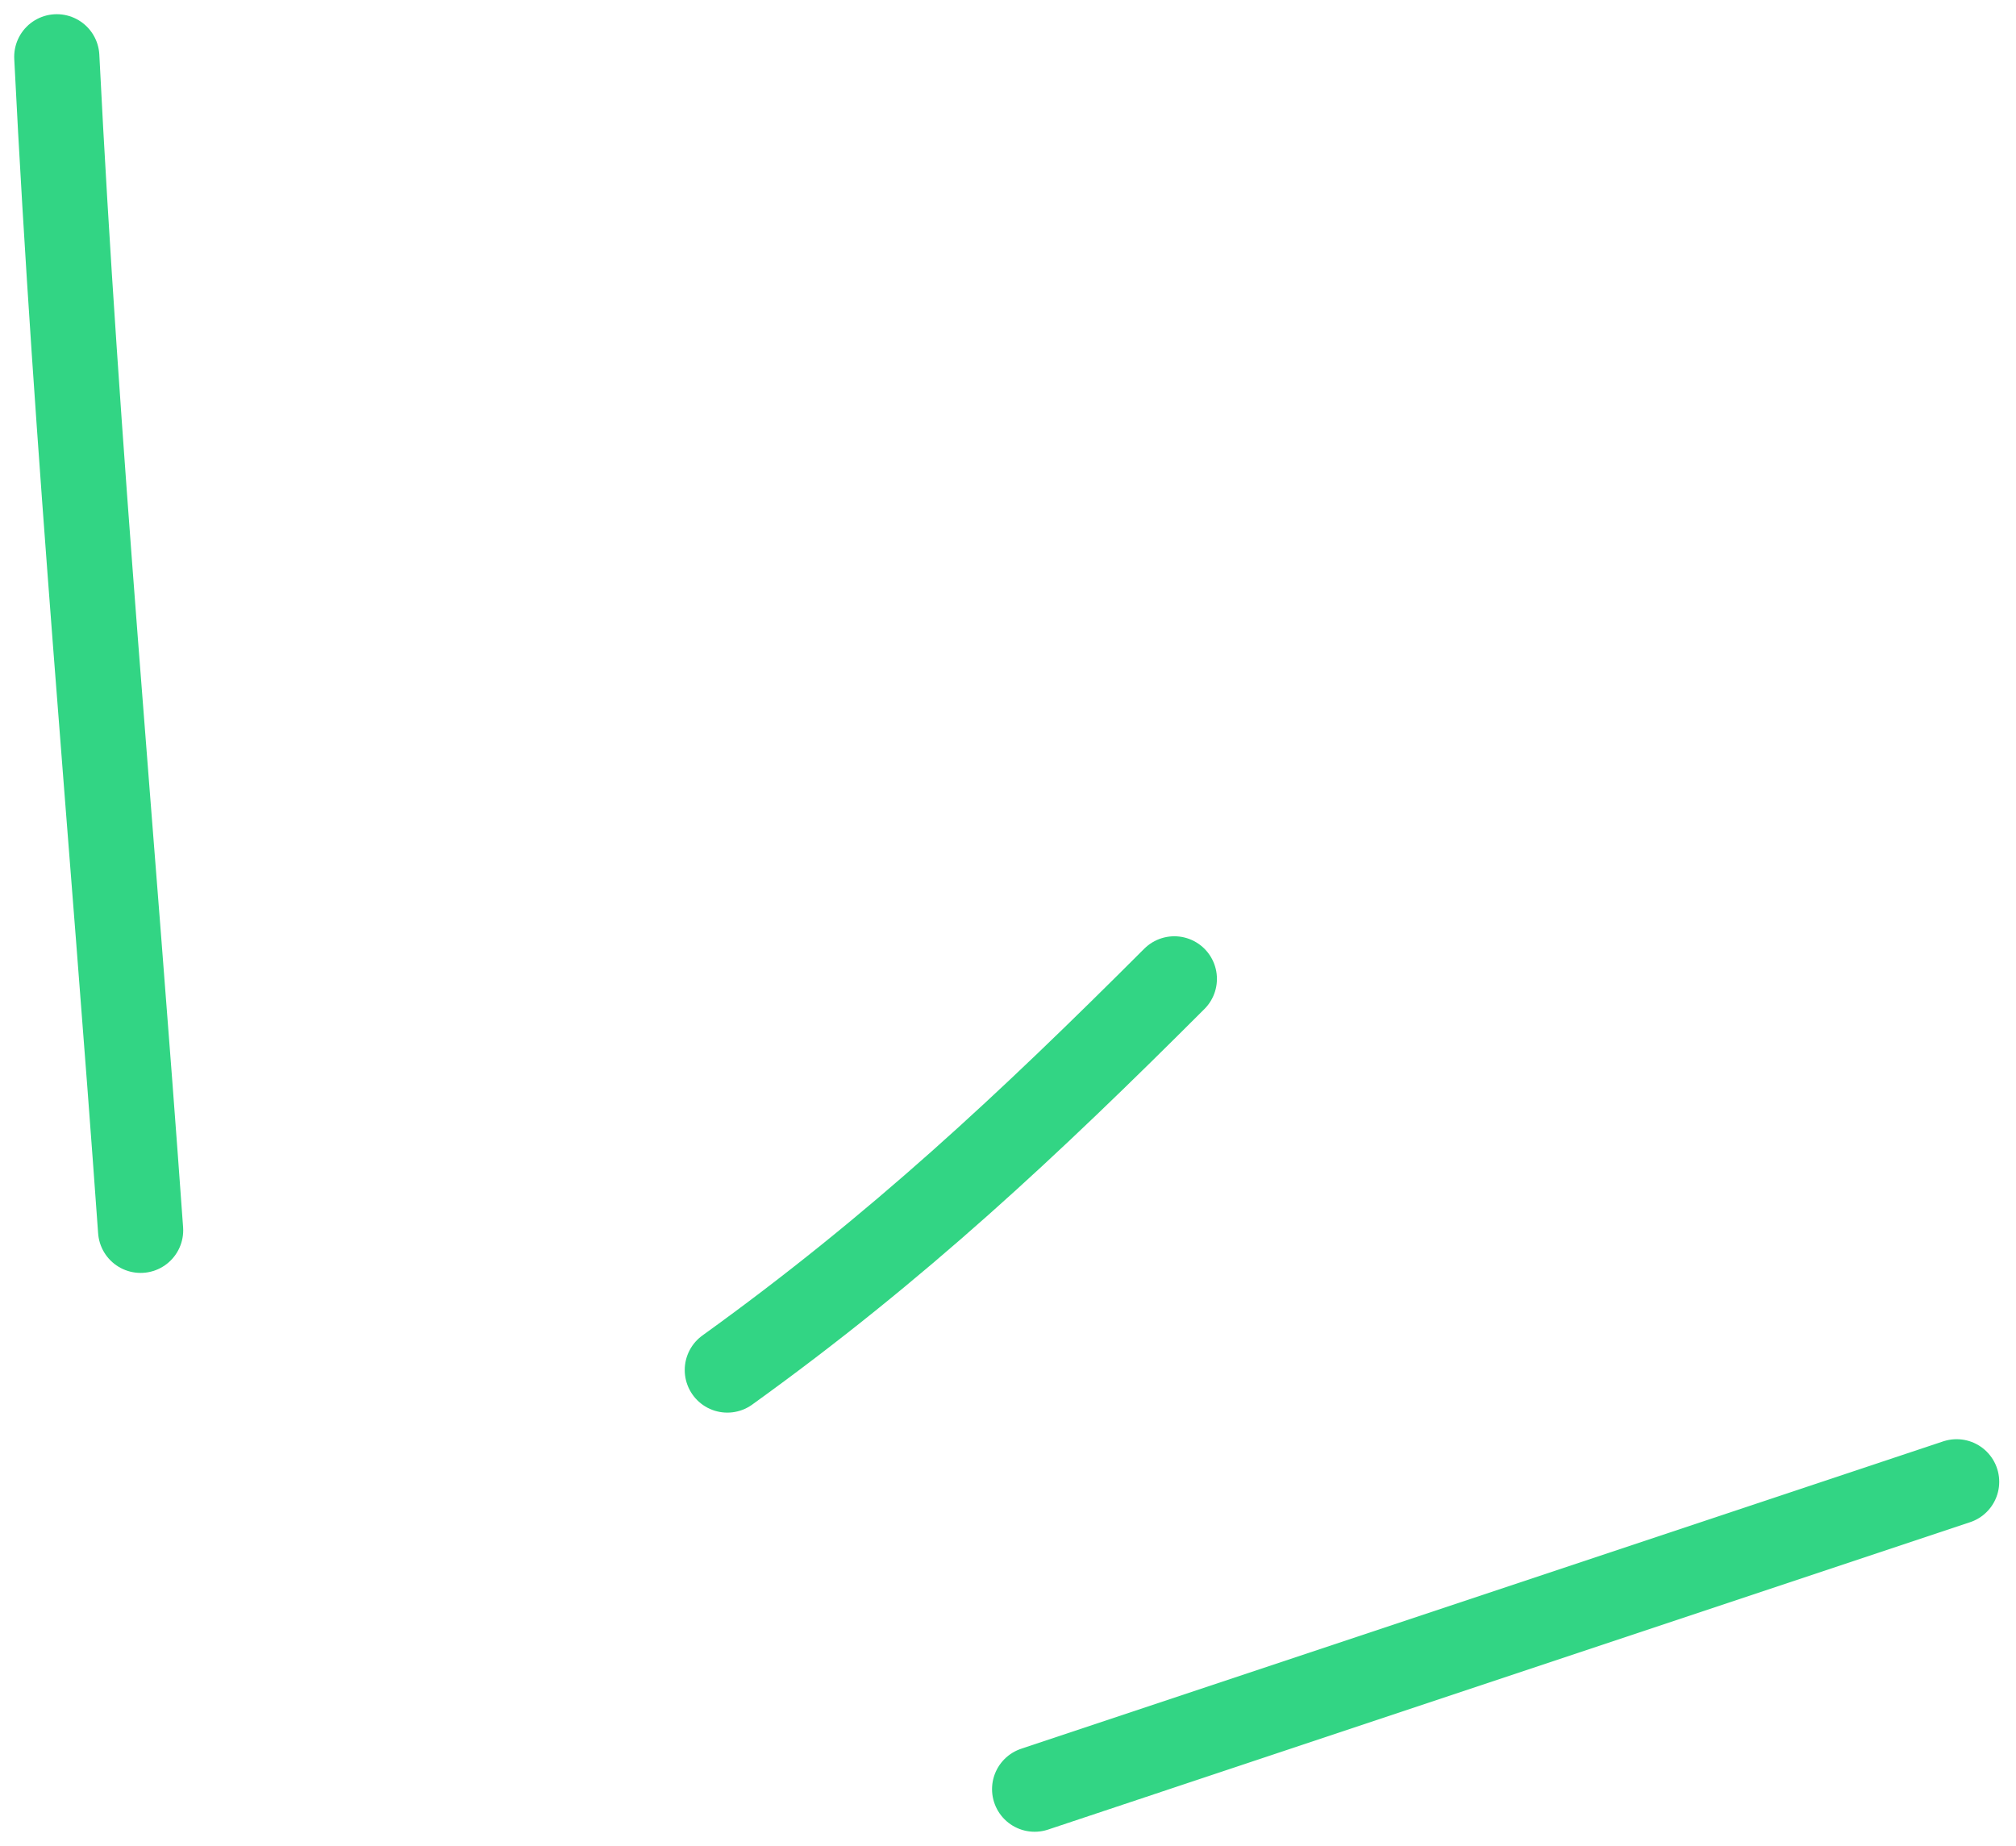<svg width="71" height="65" viewBox="0 0 71 65" fill="none" xmlns="http://www.w3.org/2000/svg">
<path d="M2 2C2.689 15.786 3.968 29.558 4.952 43.326" stroke="#32D584" stroke-width="3" stroke-linecap="round"/>
<path d="M36.438 63.006L68.909 52.182" stroke="#32D584" stroke-width="3" stroke-linecap="round"/>
<path d="M25.615 48.246C31.612 43.93 36.245 39.584 41.358 34.471" stroke="#32D584" stroke-width="3" stroke-linecap="round"/>
</svg>
